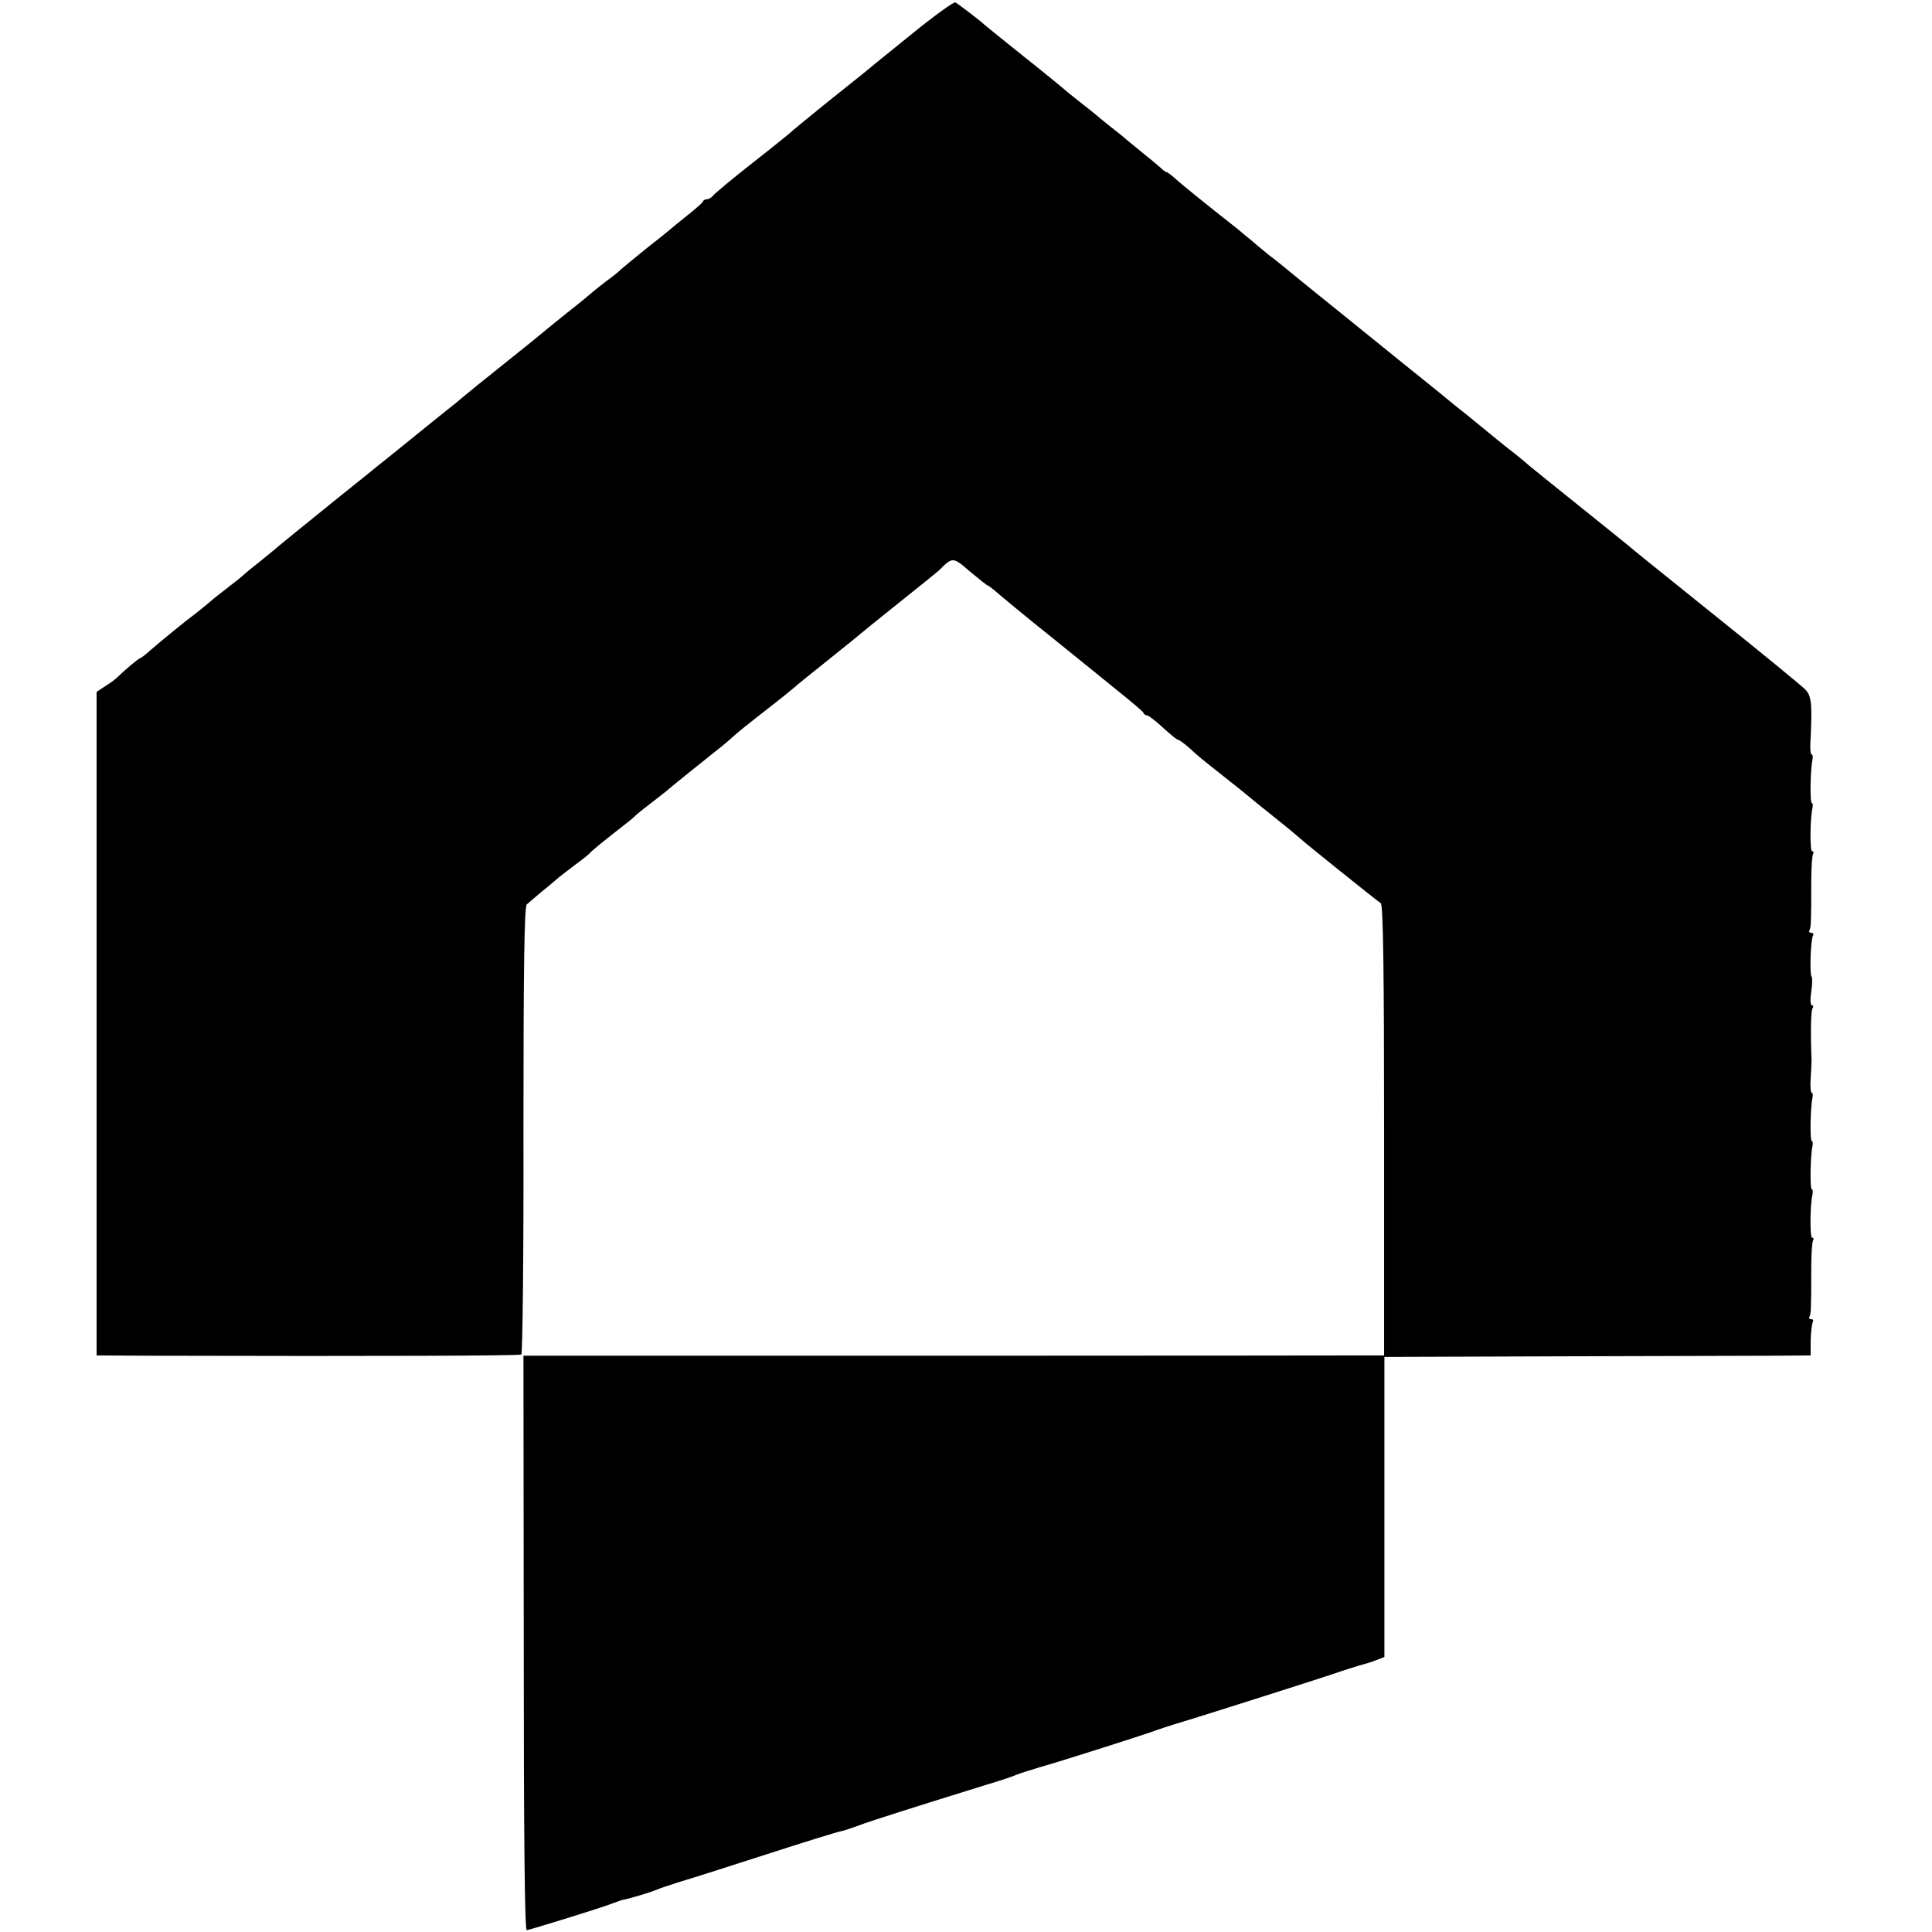 <?xml version="1.0" standalone="no"?>
<!DOCTYPE svg PUBLIC "-//W3C//DTD SVG 20010904//EN"
 "http://www.w3.org/TR/2001/REC-SVG-20010904/DTD/svg10.dtd">
<svg version="1.0" xmlns="http://www.w3.org/2000/svg"
 width="640pt" height="640pt" viewBox="0 0 640 640"
 preserveAspectRatio="xMidYMid meet">
<g transform="translate(0,640) scale(0.1,-0.1)"
fill="#000000" stroke="none">
<path d="M3015 6283 c-77 -62 -147 -119 -155 -126 -8 -6 -62 -50 -120 -96 -58
-47 -107 -87 -110 -90 -3 -4 -61 -51 -130 -105 -69 -54 -130 -105 -136 -112
-6 -8 -16 -14 -22 -14 -6 0 -12 -3 -14 -8 -1 -4 -25 -25 -53 -47 -27 -22 -52
-42 -55 -45 -3 -3 -39 -32 -80 -64 -41 -33 -79 -65 -85 -70 -5 -6 -28 -24 -50
-40 -22 -17 -42 -33 -45 -36 -3 -3 -39 -33 -80 -65 -41 -33 -77 -62 -80 -65
-3 -3 -61 -50 -130 -105 -69 -55 -127 -102 -130 -105 -3 -3 -43 -36 -90 -73
-47 -38 -98 -79 -115 -93 -16 -13 -40 -32 -52 -42 -12 -9 -30 -24 -40 -32 -10
-8 -65 -53 -123 -99 -120 -97 -199 -161 -216 -176 -6 -5 -28 -23 -49 -40 -21
-16 -43 -35 -49 -40 -6 -6 -31 -26 -56 -45 -25 -19 -50 -39 -56 -45 -6 -5 -25
-21 -43 -35 -43 -32 -118 -94 -154 -125 -15 -14 -30 -25 -32 -25 -5 0 -50 -38
-79 -66 -6 -6 -23 -18 -39 -28 l-27 -18 0 -1099 0 -1099 183 -1 c773 -2 1217
0 1224 4 4 3 8 337 7 742 0 548 3 740 11 749 7 6 31 27 54 46 24 19 48 40 54
45 7 6 30 23 52 40 22 16 45 34 50 40 8 9 42 37 123 100 7 5 21 17 30 26 9 8
37 30 62 49 25 19 47 37 50 40 3 3 39 32 80 65 100 80 101 80 131 107 14 13
54 45 90 73 70 54 95 75 113 90 6 6 56 46 111 90 55 44 102 82 105 85 3 3 61
50 130 105 69 55 127 102 130 105 46 46 46 46 104 -4 30 -25 56 -46 59 -46 2
0 19 -13 38 -30 19 -16 90 -75 159 -130 282 -228 315 -254 318 -262 2 -5 8 -8
12 -8 5 0 28 -18 52 -40 24 -22 46 -40 49 -40 4 0 21 -12 38 -27 35 -32 34
-31 116 -96 33 -26 67 -53 75 -60 8 -7 51 -42 95 -77 44 -35 82 -67 85 -70 6
-7 250 -203 264 -212 8 -5 11 -234 11 -753 l0 -745 -30 0 c-16 0 -658 -1
-1425 -1 l-1396 0 1 -952 c0 -629 3 -952 10 -951 16 3 217 65 265 82 25 9 47
17 50 18 17 2 98 26 115 34 11 5 43 15 70 24 28 8 157 49 287 91 130 42 245
78 255 79 10 2 36 11 58 19 36 14 188 62 420 134 44 13 89 28 100 33 11 5 47
16 80 26 68 19 360 112 390 124 11 4 36 12 55 18 85 25 489 154 530 168 25 9
61 20 80 26 19 5 46 13 60 19 l26 10 0 497 0 497 574 2 c316 1 634 2 707 2
l131 1 0 50 c1 28 4 55 7 60 3 6 1 10 -5 10 -6 0 -9 4 -6 8 5 9 6 23 6 166 0
43 3 82 6 87 3 5 2 9 -3 9 -8 0 -7 108 1 143 2 9 1 17 -2 17 -7 0 -5 112 2
143 2 9 1 17 -2 17 -7 0 -5 112 2 143 2 9 1 17 -2 17 -4 0 -6 21 -4 47 2 27 3
55 3 63 -4 91 -2 160 3 169 4 6 3 11 -2 11 -5 0 -6 20 -2 45 4 25 4 47 1 50
-7 7 -3 124 5 136 3 5 0 9 -6 9 -6 0 -9 4 -6 8 5 9 6 23 6 166 0 43 3 82 6 87
3 5 2 9 -3 9 -8 0 -7 108 1 143 2 9 1 17 -2 17 -7 0 -5 112 2 143 2 9 1 17 -2
17 -4 0 -6 17 -5 37 7 137 4 160 -20 182 -12 11 -56 47 -97 81 -41 33 -84 68
-96 78 -11 9 -99 80 -195 157 -96 77 -183 147 -194 157 -11 9 -85 69 -165 133
-80 64 -154 124 -165 133 -11 10 -42 36 -70 57 -27 22 -66 53 -86 70 -20 16
-45 37 -55 45 -11 8 -53 42 -94 76 -41 33 -163 131 -270 218 -107 86 -204 165
-215 174 -11 9 -42 35 -70 56 -27 22 -55 45 -61 51 -7 5 -27 22 -45 37 -113
89 -177 141 -202 163 -15 14 -30 25 -33 25 -3 0 -11 6 -18 13 -7 6 -31 27 -54
45 -23 19 -50 41 -61 50 -11 10 -33 27 -48 39 -15 12 -38 30 -49 40 -12 10
-36 29 -54 43 -18 14 -38 30 -44 35 -6 6 -69 58 -141 115 -71 57 -132 106
-135 109 -7 8 -83 66 -95 73 -5 3 -73 -46 -150 -109z"/>
</g>
</svg>
